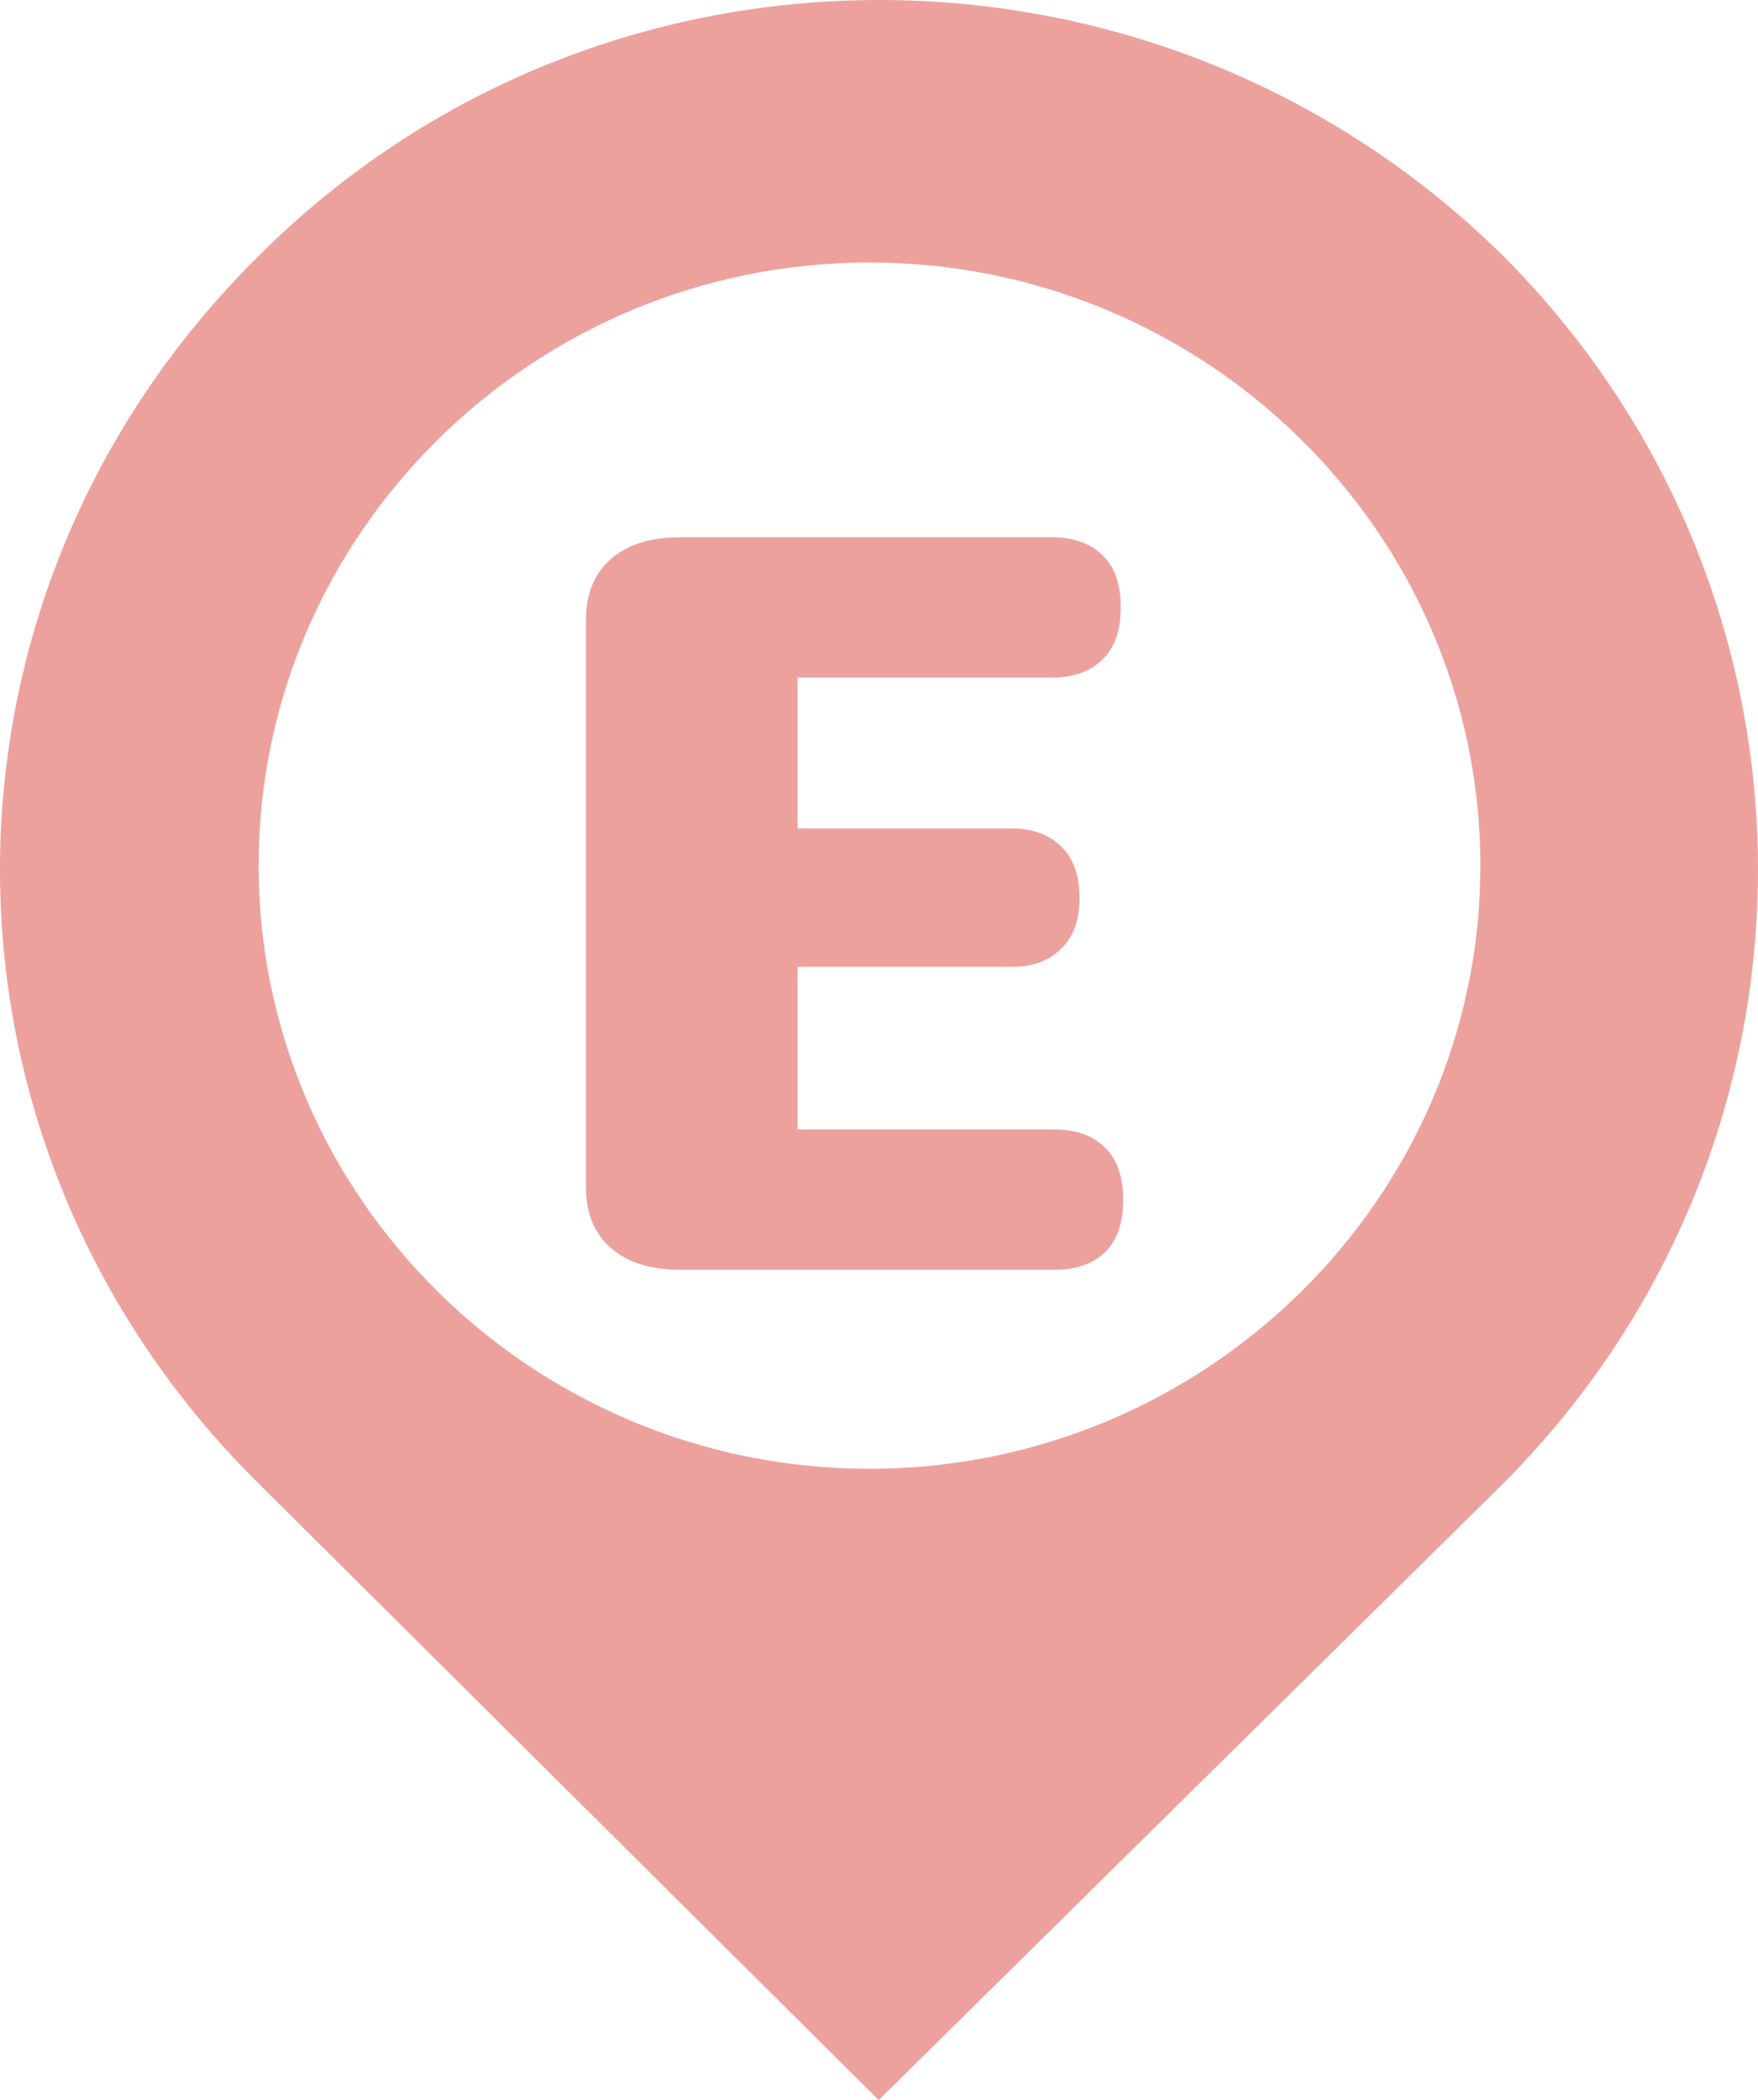 <?xml version="1.0" encoding="UTF-8"?>
<svg xmlns="http://www.w3.org/2000/svg" width="36" height="43" viewBox="0 0 36 43" fill="none">
  <path fill-rule="evenodd" clip-rule="evenodd" d="M5.303 5.235C12.283 -1.745 23.705 -1.745 30.776 5.235C37.756 12.215 37.756 23.491 30.686 30.471L17.994 43L5.303 30.382C-1.768 23.402 -1.768 12.215 5.303 5.235ZM5.296 17.725C5.296 24.526 10.916 30.074 17.805 30.074C24.695 30.074 30.315 24.526 30.315 17.725C30.315 10.923 24.695 5.375 17.805 5.375C10.916 5.375 5.296 10.923 5.296 17.725Z" fill="#EDA19D"></path>
  <path d="M16.333 23.126H21.597C22.027 23.126 22.367 23.246 22.615 23.485C22.872 23.725 23 24.084 23 24.563C23 25.049 22.872 25.412 22.615 25.652C22.367 25.884 22.027 26 21.597 26H13.937C13.324 26 12.848 25.851 12.509 25.554C12.17 25.256 12 24.843 12 24.313V12.687C12 12.158 12.17 11.744 12.509 11.446C12.848 11.149 13.324 11 13.937 11H21.535C21.974 11 22.317 11.12 22.566 11.359C22.822 11.591 22.95 11.951 22.95 12.437C22.95 12.916 22.822 13.275 22.566 13.514C22.317 13.754 21.974 13.874 21.535 13.874H16.333V16.965H20.74C21.146 16.965 21.473 17.085 21.721 17.324C21.978 17.564 22.106 17.916 22.106 18.38C22.106 18.845 21.978 19.197 21.721 19.436C21.473 19.676 21.146 19.795 20.74 19.795H16.333V23.126Z" fill="#EDA19D"></path>
</svg>
